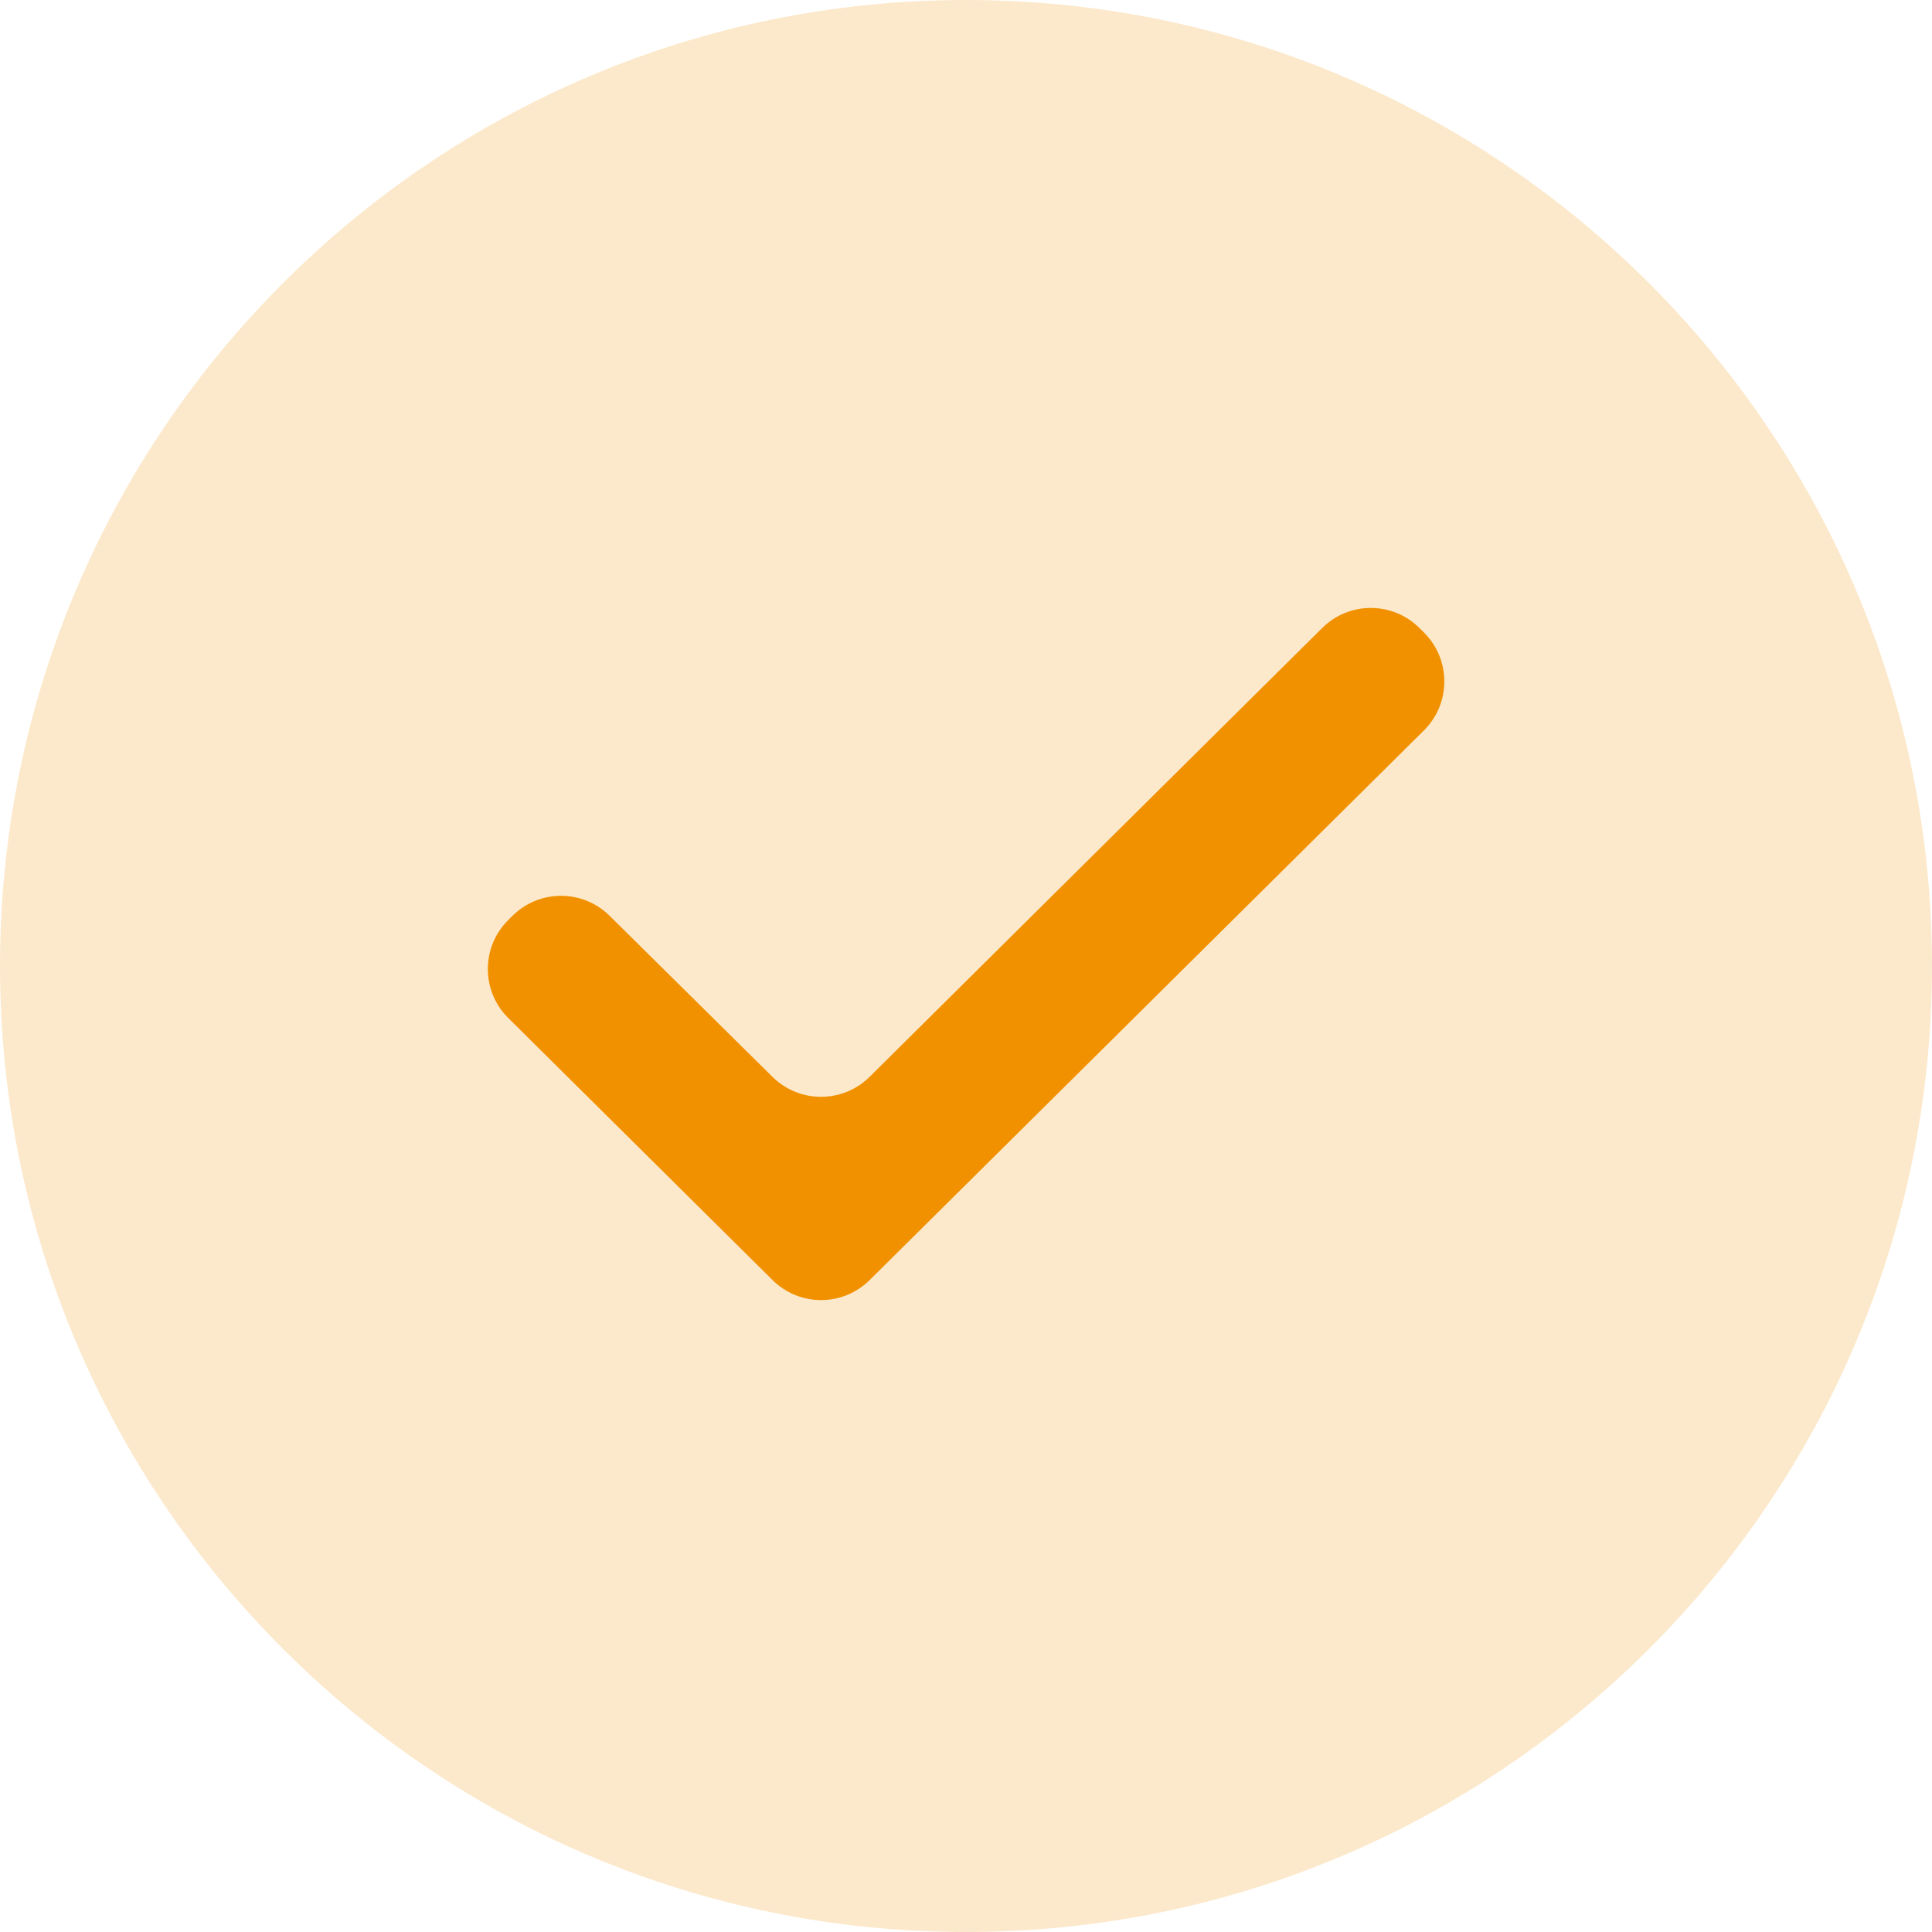 <svg width="56" height="56" viewBox="0 0 56 56" fill="none" xmlns="http://www.w3.org/2000/svg">
<path d="M28 0C12.544 0 0 12.544 0 28C0 43.456 12.544 56 28 56C43.456 56 56 43.456 56 28C56 12.544 43.456 0 28 0Z" fill="#F19100" fill-opacity="0.2"/>
<path d="M25.208 37.103C24.428 37.877 23.171 37.877 22.392 37.103L14.732 29.508C13.943 28.725 13.943 27.45 14.732 26.667L14.854 26.546C15.633 25.773 16.889 25.772 17.669 26.544L22.392 31.214C23.172 31.985 24.427 31.984 25.206 31.212L38.325 18.202C39.107 17.426 40.368 17.429 41.147 18.207L41.278 18.337C42.062 19.12 42.06 20.392 41.273 21.172L25.208 37.103Z" fill="#F19100"/>
</svg>
